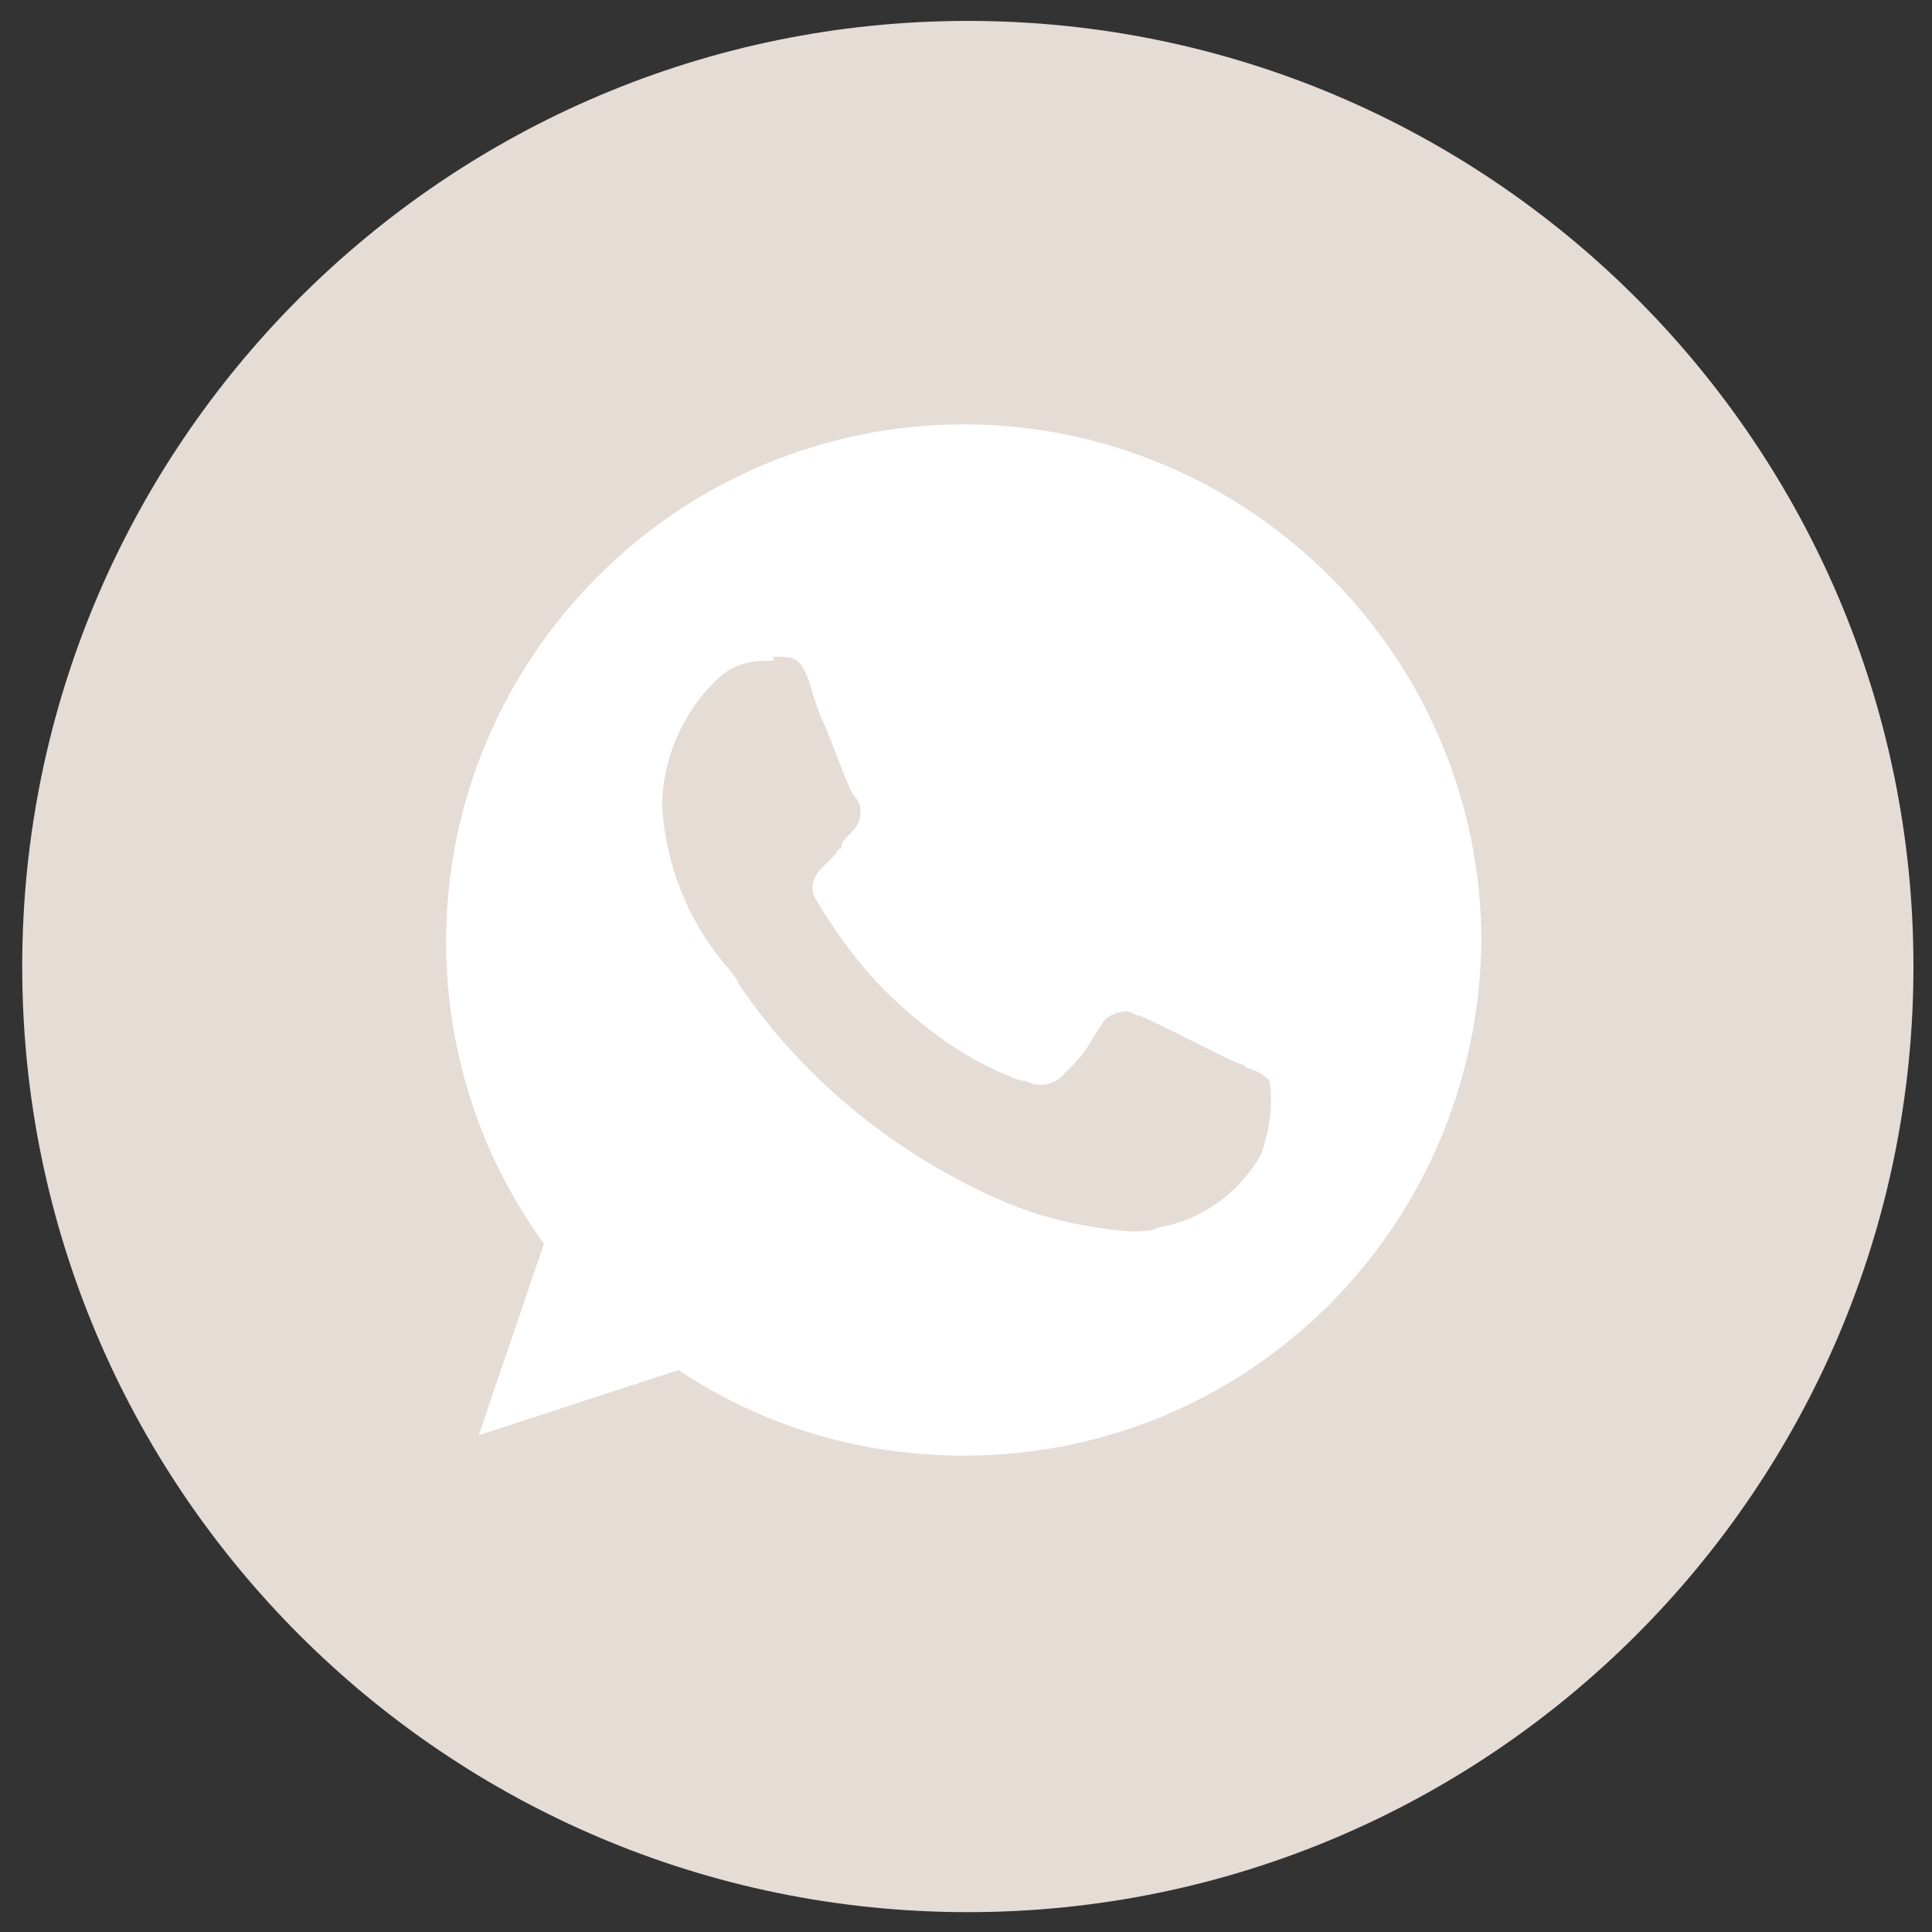 <svg enable-background="new 0 0 47.4 47.4" viewBox="0 0 47.4 47.4" xmlns="http://www.w3.org/2000/svg"><rect x="0" y="0" width="47.4" height="47.4" fill="#333333" stroke="none"/><g transform="translate(-906.555 -1175.087)"><path d="m953.5 1198.8c0 12.8-10.4 23.2-23.2 23.2s-23.2-10.4-23.2-23.2 10.4-23.2 23.2-23.2 23.2 10.4 23.2 23.2z" fill="#e5dcd6"/><path d="m930.2 1210.8c-2.5 0-4.9-.7-7-2.1l-4.9 1.6 1.6-4.7c-1.6-2.2-2.4-4.8-2.4-7.4 0-7 5.7-12.7 12.7-12.7s12.7 5.7 12.7 12.7c-.1 7-5.7 12.6-12.7 12.6zm-4.8-19.5c-.5 0-.9.1-1.3.5-.8.8-1.3 1.9-1.3 3.1.1 1.4.6 2.7 1.5 3.8s0 .1.1.1c1.5 2.4 3.7 4.3 6.2 5.5 1.2.6 2.4.9 3.7 1 .2 0 .5 0 .7-.1 1.1-.2 2-.9 2.5-1.8.2-.6.3-1.2.2-1.8-.1-.1-.2-.2-.5-.3-.1 0-.1-.1-.2-.1-.3-.1-2.2-1.1-2.5-1.2-.1 0-.2-.1-.3-.1-.2 0-.5.1-.6.3l-.2.3c-.2.4-.5.7-.8 1-.1.1-.3.2-.5.2-.1 0-.2 0-.4-.1h-.1c-1.1-.4-2-1-2.9-1.8-.8-.7-1.5-1.6-2.1-2.6-.2-.3-.1-.6.1-.8l.3-.3c.1-.1.1-.2.2-.2v-.1c.1-.2.3-.3.4-.5s.1-.5-.1-.7c-.1-.1-.5-1.2-.7-1.7-.2-.4-.3-.8-.4-1.1-.2-.6-.4-.6-.8-.6h-.1c.1.1 0 .1-.1.1z" fill="#fff"/></g></svg>